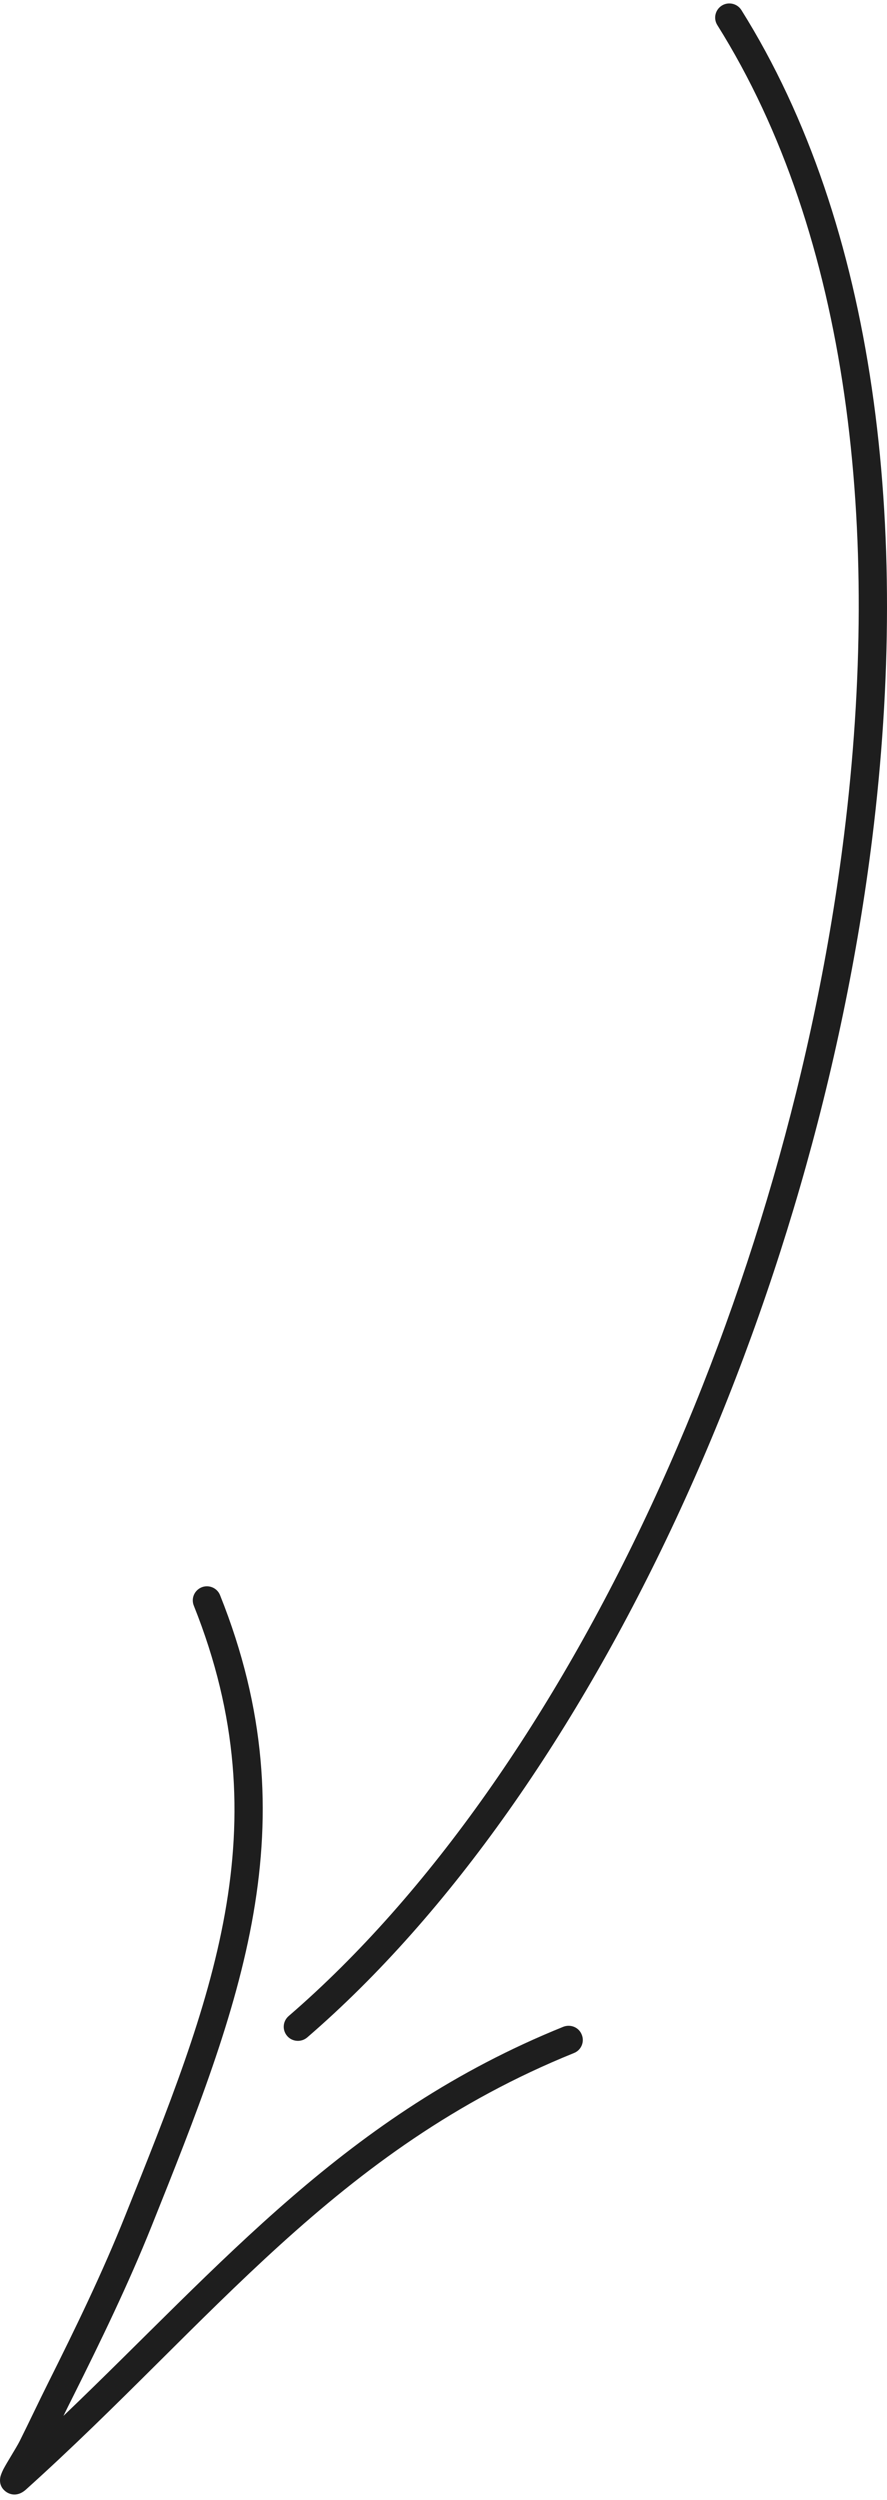 <?xml version="1.0" encoding="UTF-8"?> <svg xmlns="http://www.w3.org/2000/svg" width="153" height="431" viewBox="0 0 153 431" fill="none"><path fill-rule="evenodd" clip-rule="evenodd" d="M127.883 1.734C151.138 38.822 157.099 90.856 150.452 144.531C140.511 224.727 102.487 308.554 52.982 351.241C51.951 352.108 50.405 351.991 49.538 350.984C48.648 349.953 48.765 348.43 49.796 347.54C98.527 305.509 135.825 222.9 145.595 143.922C152.101 91.465 146.486 40.579 123.736 4.335C123.01 3.187 123.361 1.687 124.509 0.961C125.634 0.258 127.157 0.586 127.883 1.734Z" fill="#1E1E1E"></path><path fill-rule="evenodd" clip-rule="evenodd" d="M10.944 416.47C38.356 390.277 59.769 364.506 97.161 349.394C98.427 348.902 99.856 349.488 100.348 350.753C100.863 351.995 100.254 353.424 99.012 353.916C57.872 370.55 36.458 400.398 4.478 429.168C2.744 430.715 1.292 429.754 0.964 429.496C0.472 429.122 -0.184 428.372 0.05 427.06C0.097 426.802 0.261 426.31 0.589 425.654C1.245 424.412 2.791 421.999 3.377 420.851C5.04 417.525 6.61 414.174 8.273 410.847C13.029 401.335 17.668 391.8 21.604 381.937C36.388 345.06 48.711 315.001 33.436 276.813C32.92 275.547 33.529 274.141 34.795 273.626C36.036 273.134 37.465 273.743 37.957 274.985C53.772 314.486 41.425 345.622 26.149 383.764C22.143 393.744 17.457 403.42 12.654 413.026C12.069 414.174 11.507 415.322 10.944 416.47Z" fill="#1E1E1E"></path></svg> 